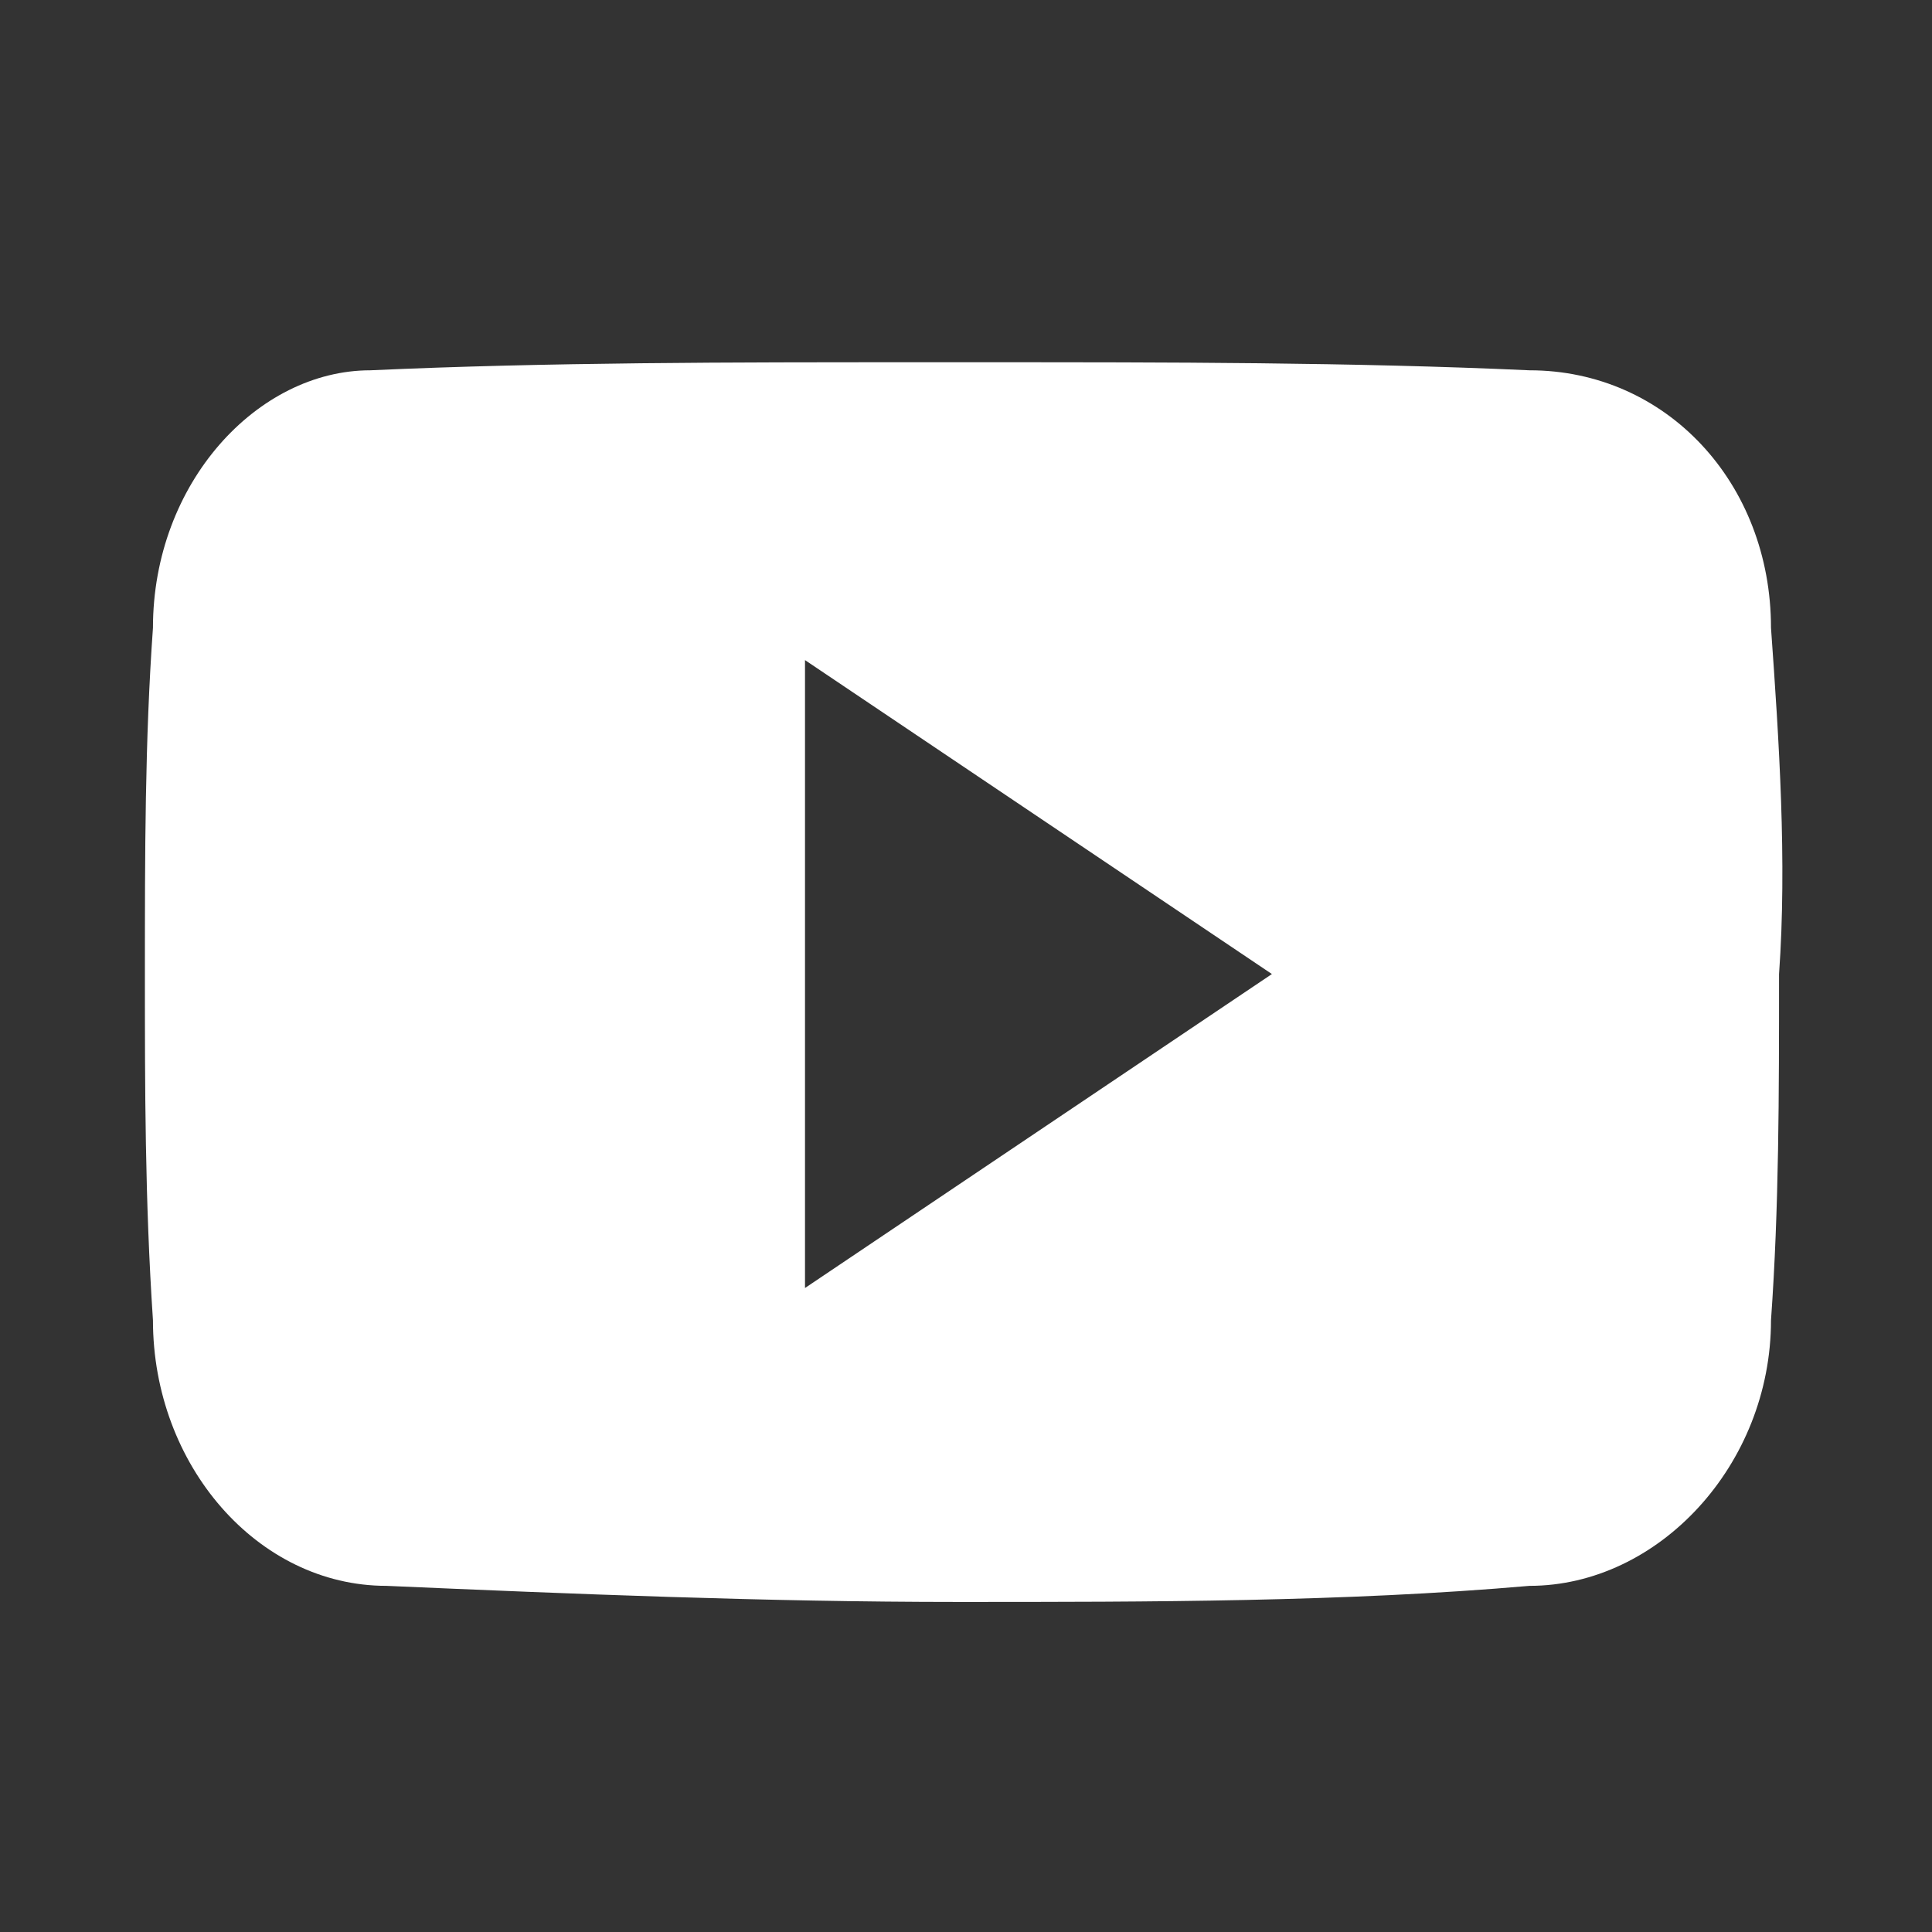 <?xml version="1.0" encoding="utf-8"?>
<!-- Generator: Adobe Illustrator 21.0.2, SVG Export Plug-In . SVG Version: 6.00 Build 0)  -->
<svg version="1.1" id="Layer_1" xmlns="http://www.w3.org/2000/svg" xmlns:xlink="http://www.w3.org/1999/xlink" x="0px" y="0px"
	 viewBox="0 0 24 24" style="enable-background:new 0 0 24 24;" xml:space="preserve">
<rect x="0" y="0" width="24" height="24" fill="#333333" stroke="none"/>
<style type="text/css">
	.st0{fill:#FFFFFF;}
</style>
<g>
	<path class="st0" d="M22,7.8c0-1.8-1.3-3.2-3-3.2c-2.2-0.1-4.5-0.1-6.8-0.1c-0.1,0-0.2,0-0.4,0c-0.1,0-0.2,0-0.4,0
		c-2.3,0-4.6,0-6.8,0.1C3.2,4.6,1.9,6,1.9,7.8c-0.1,1.4-0.1,2.8-0.1,4.3c0,1.4,0,2.8,0.1,4.3c0,1.8,1.3,3.3,2.9,3.3
		c2.3,0.1,4.7,0.2,7.1,0.2c2.4,0,4.8,0,7.1-0.2c1.6,0,3-1.5,3-3.3c0.1-1.4,0.1-2.8,0.1-4.3C22.2,10.7,22.1,9.2,22,7.8z M10,16V8.2
		l5.8,3.9L10,16z"/>
</g>
</svg>
